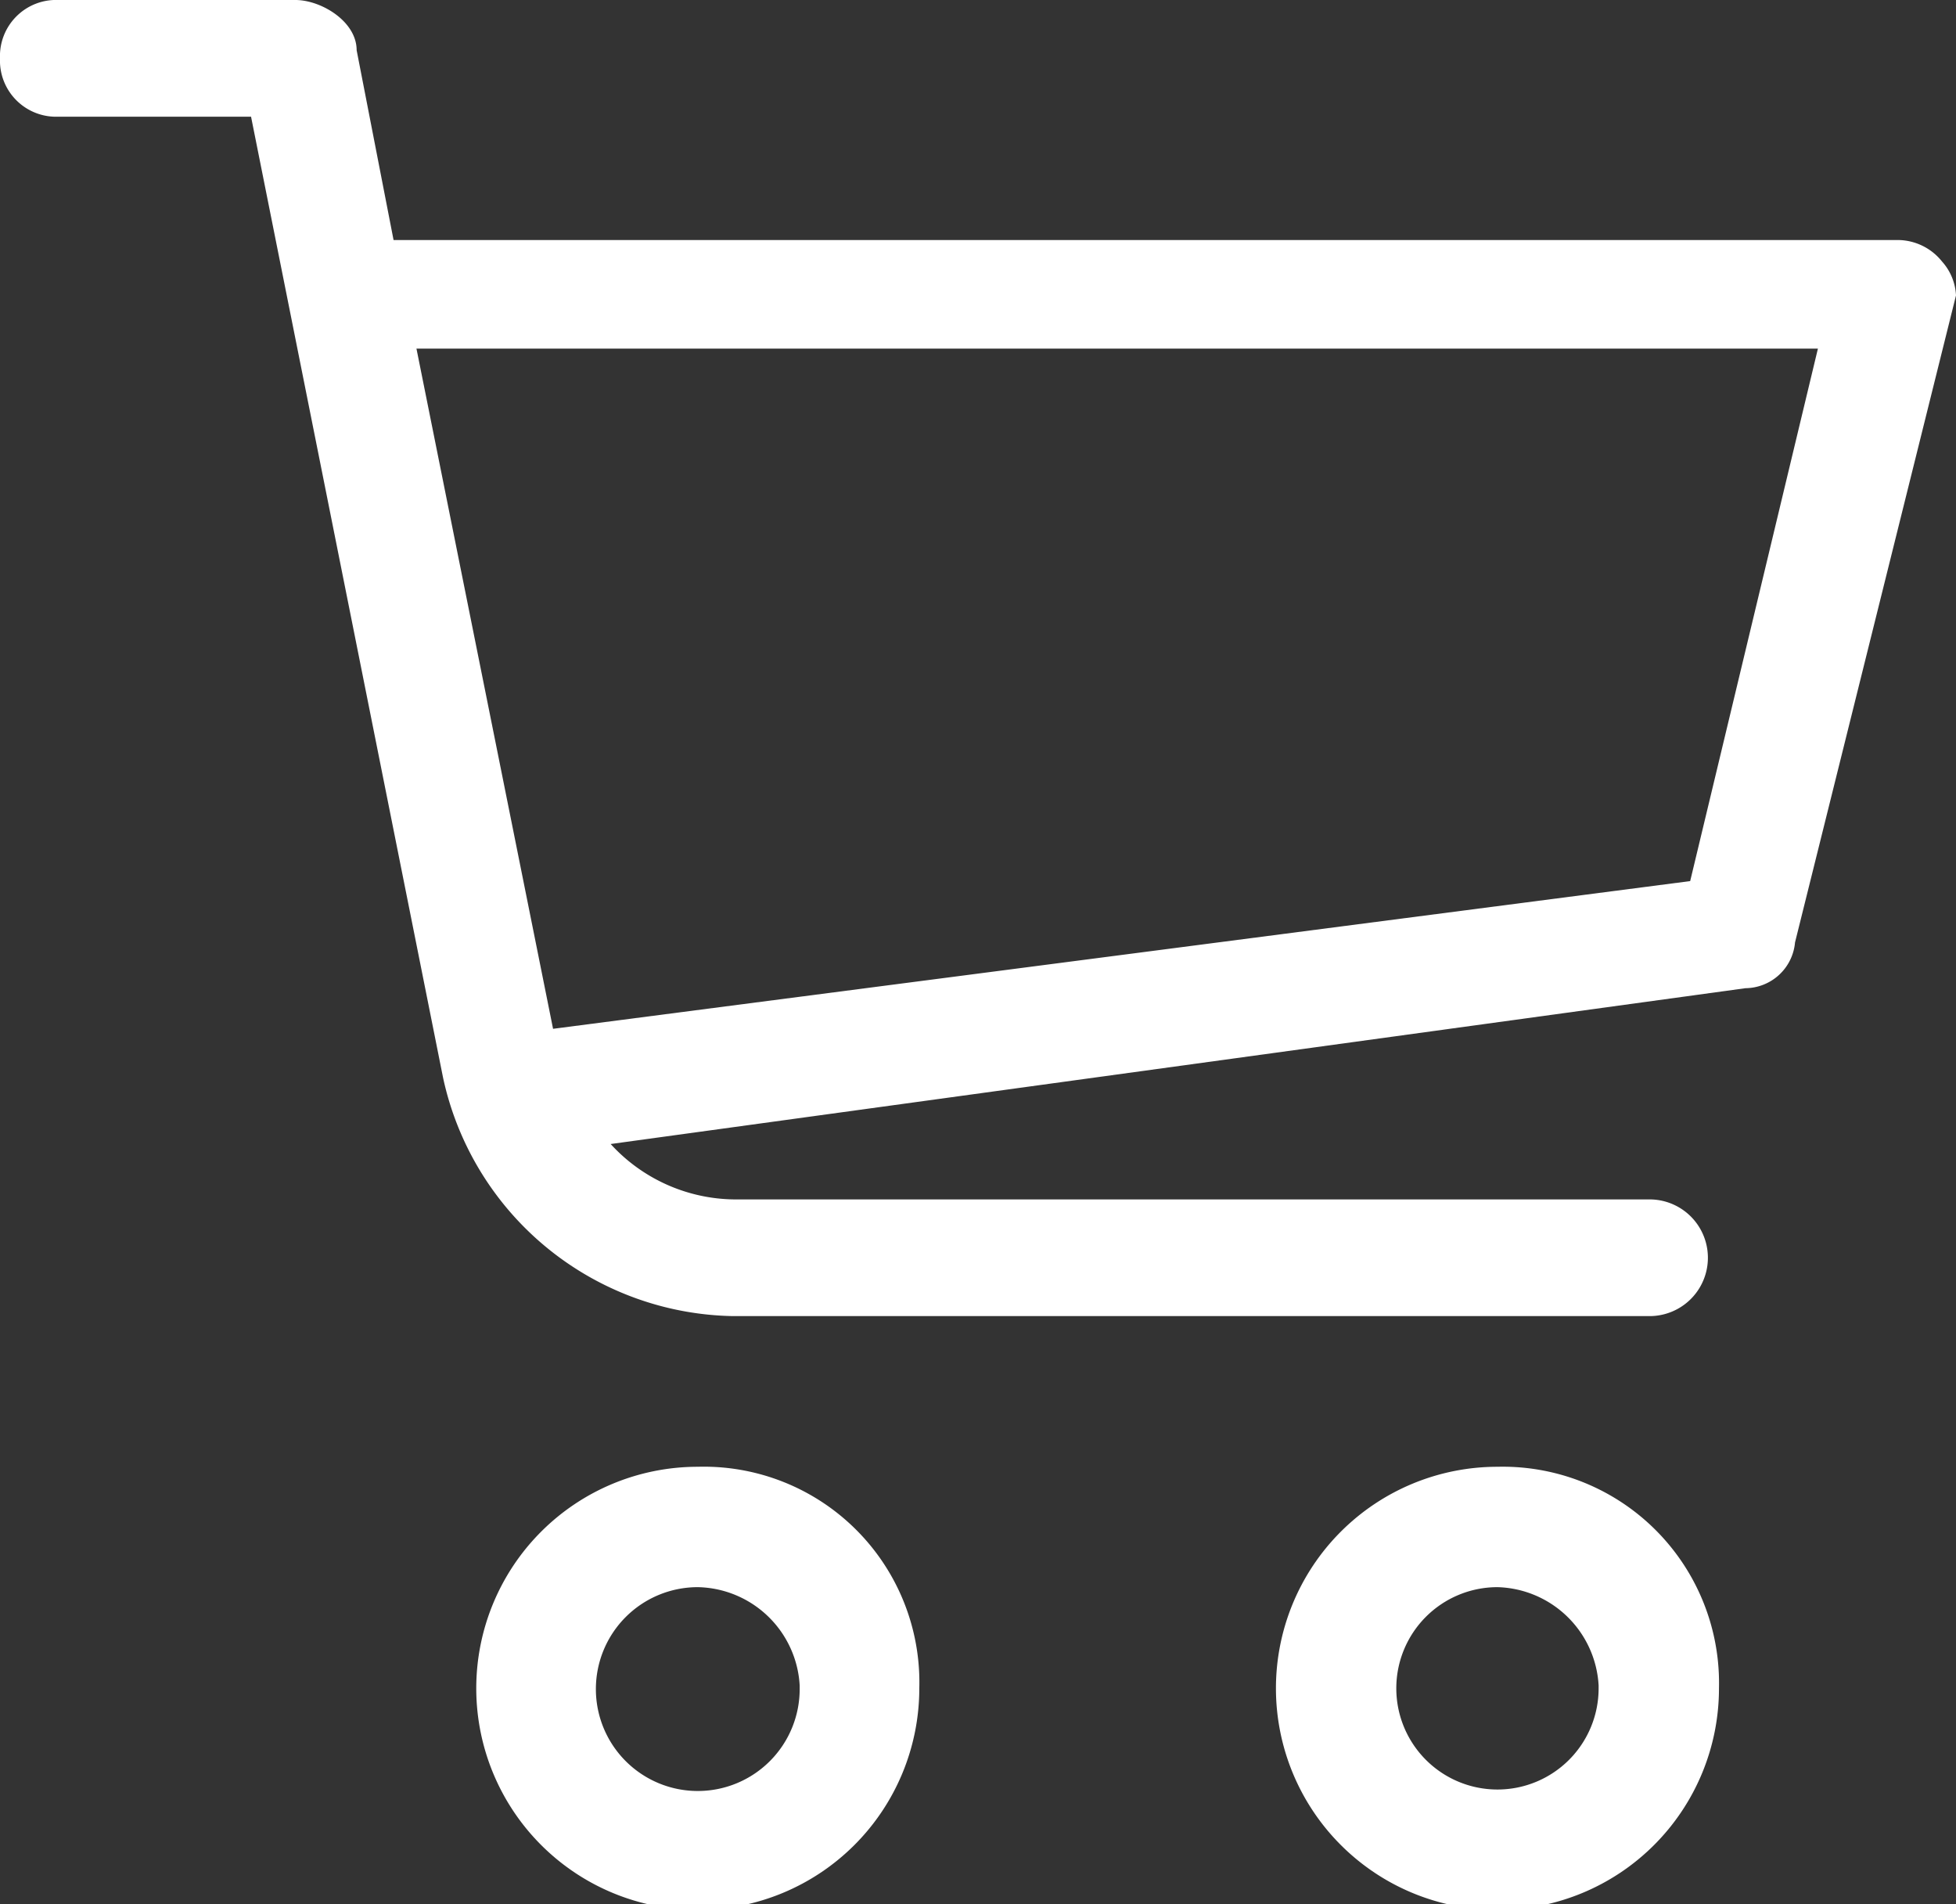 <svg xmlns="http://www.w3.org/2000/svg" viewBox="0 0 26.49 25.78"><rect x="0" y="0" width="26.49" height="25.78" fill="#333333" stroke="none"/><defs><style>.cls-1{fill:#fff;}</style></defs><g id="Layer_2" data-name="Layer 2"><g id="Layer_1-2" data-name="Layer 1"><path class="cls-1" d="M26.3,3.54a.77.77,0,0,0-.61-.29H5.33L4.83.68C4.83.29,4.35,0,4,0H.79A.76.76,0,0,0,0,.79a.76.76,0,0,0,.79.79H3.4L6,14.59a4.09,4.09,0,0,0,3.93,3.23H22.34a.79.79,0,1,0,0-1.58H10a2.3,2.3,0,0,1-1.73-.75l15.37-2.11a.68.68,0,0,0,.67-.62L26.49,4A.74.74,0,0,0,26.3,3.54ZM24.62,4.72l-1.73,7.21-15.4,2L5.64,4.72Z"/><path class="cls-1" d="M9.45,19.86a3,3,0,1,0,3,3A2.92,2.92,0,0,0,9.45,19.86Zm1.38,3a1.38,1.38,0,1,1-1.38-1.37A1.41,1.41,0,0,1,10.83,22.82Z"/><path class="cls-1" d="M20.28,19.86a3,3,0,1,0,3,3A2.93,2.93,0,0,0,20.28,19.86Zm1.37,3a1.37,1.37,0,1,1-1.37-1.37A1.41,1.41,0,0,1,21.65,22.82Z"/></g></g></svg>
